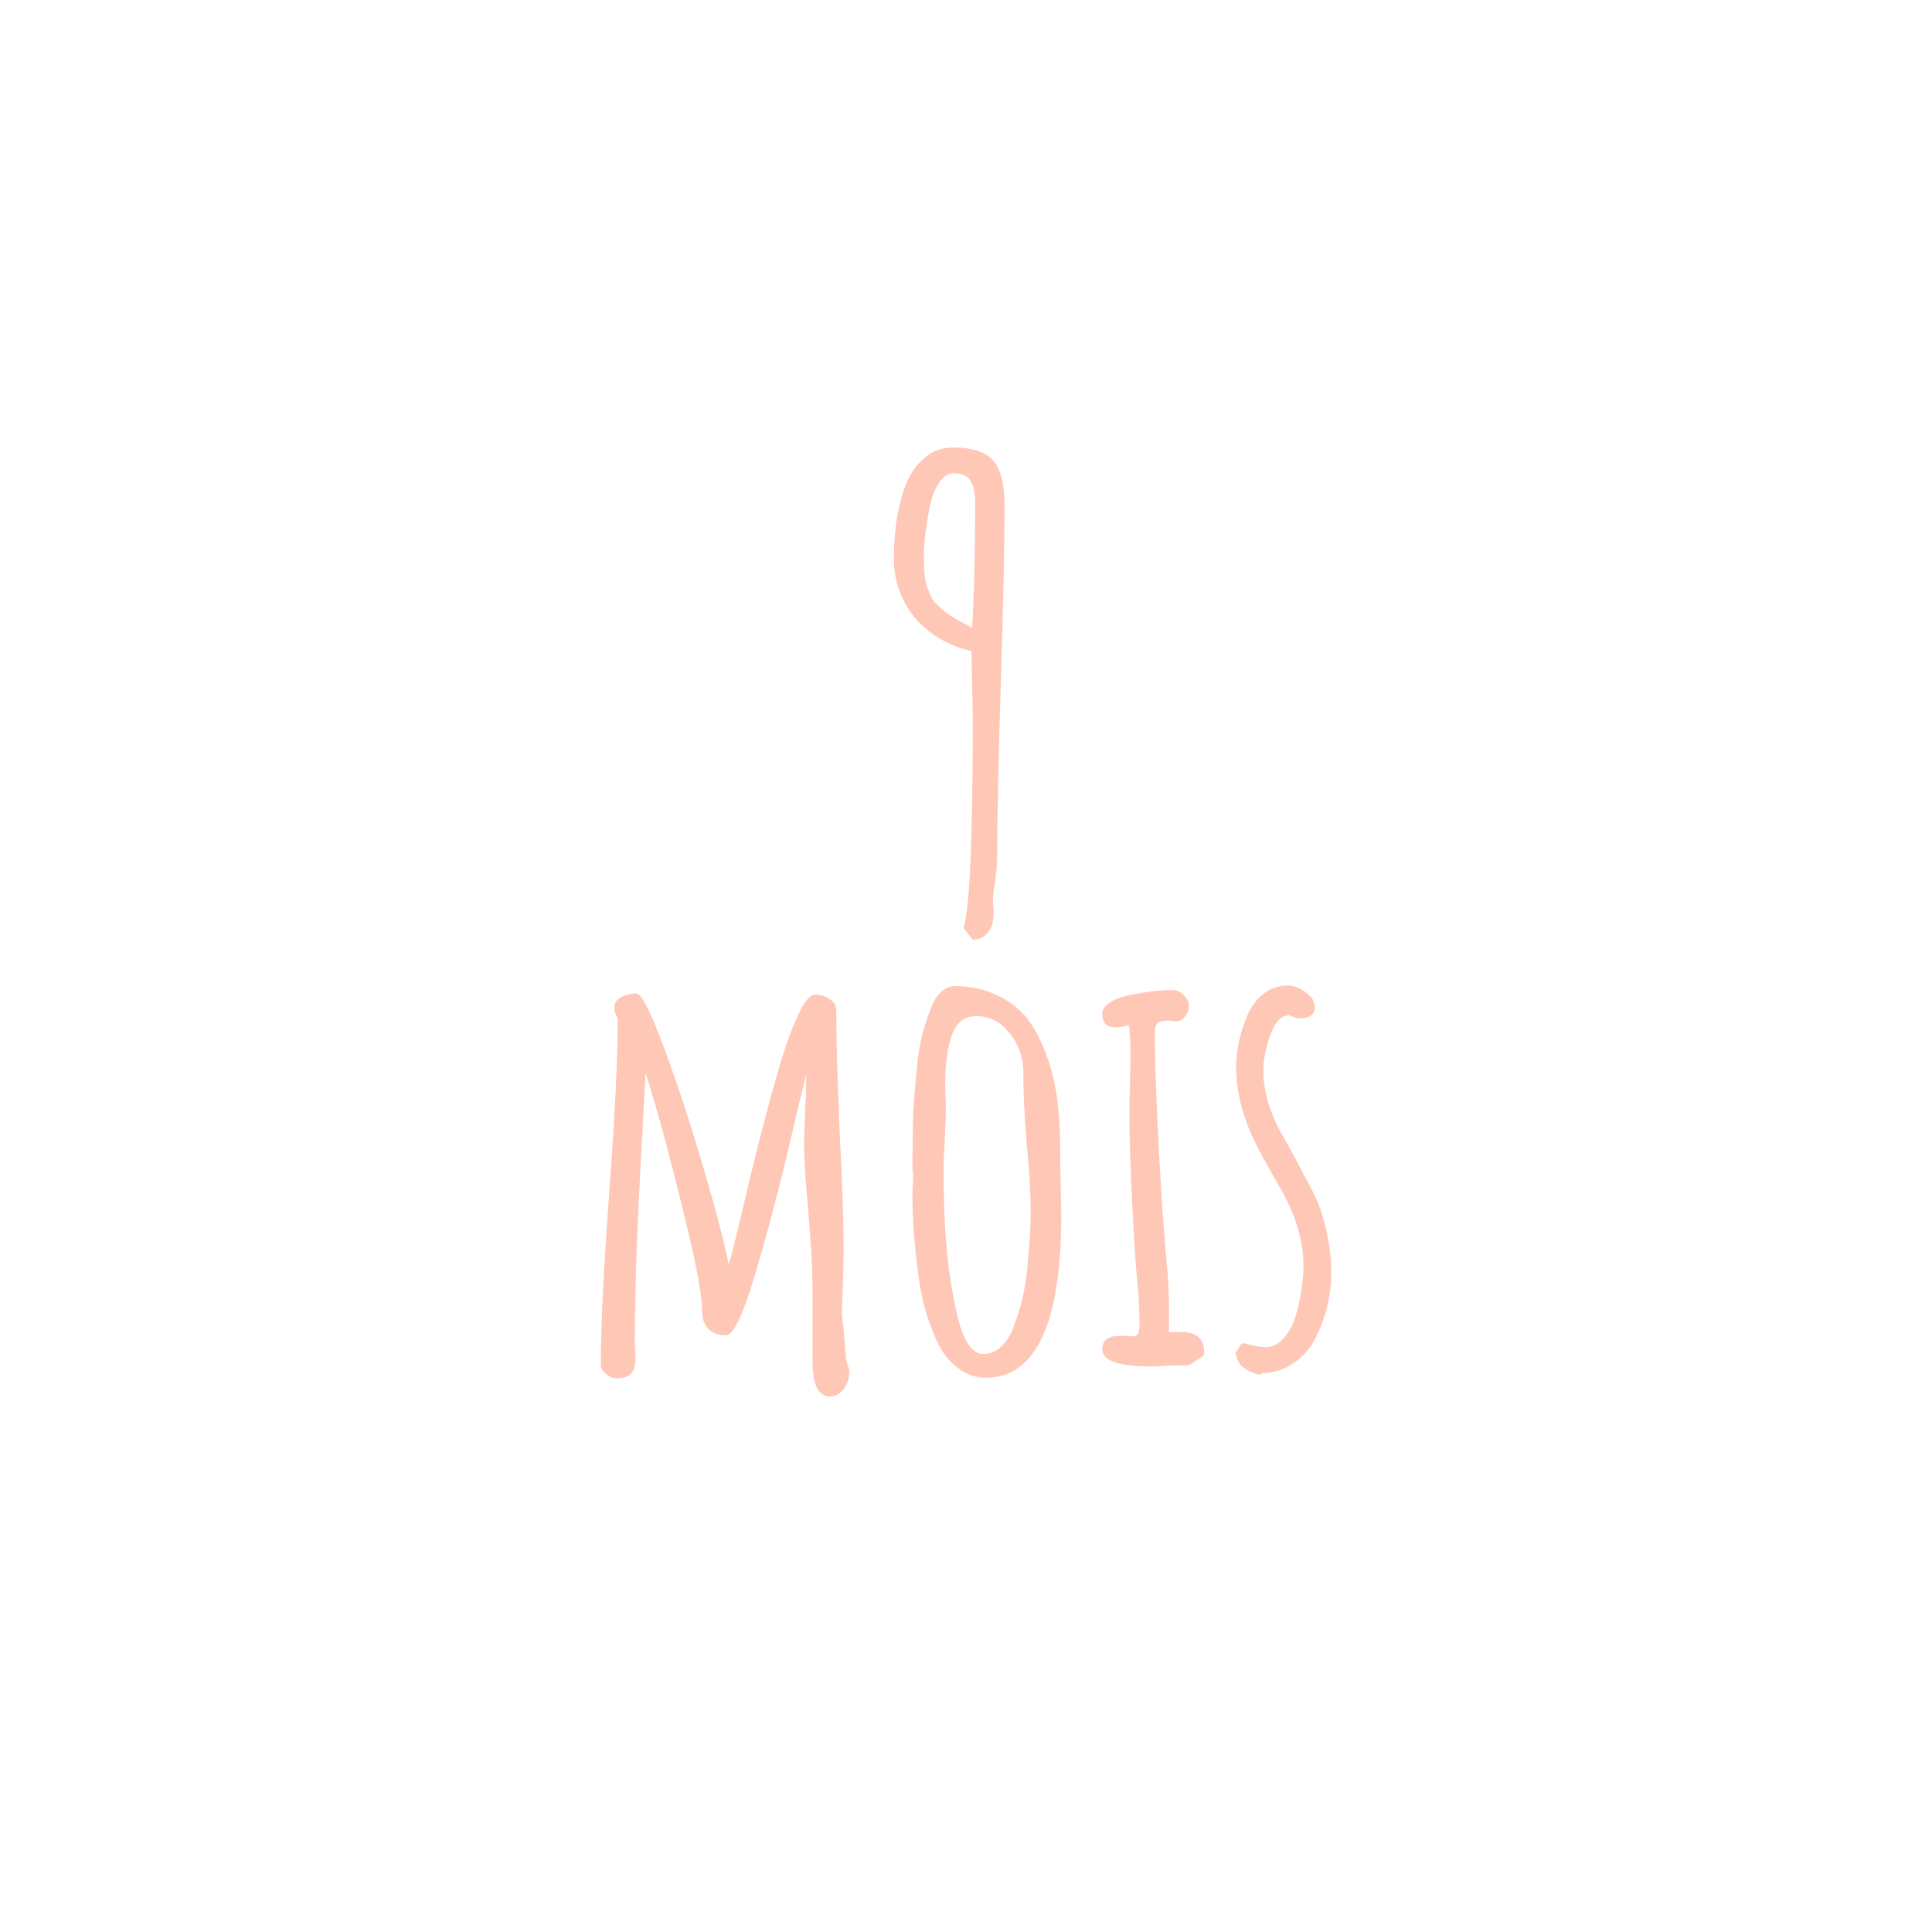 <svg width="158" height="158" viewBox="0 0 158 158" fill="none" xmlns="http://www.w3.org/2000/svg">
<g filter="url(#filter0_d_529_498)">
<rect x="23" y="19" width="112" height="112" rx="10" fill="white"/>
</g>
<path d="M67.881 114.201C66.925 114.201 66.446 113.244 66.446 111.331V108.369V105.407C66.446 103.864 66.338 101.844 66.122 99.344C65.875 96.537 65.752 94.608 65.752 93.559L65.845 90.69C65.906 89.857 65.937 88.916 65.937 87.867C65.814 88.268 65.305 90.397 64.41 94.254C63.515 97.987 62.589 101.442 61.632 104.62C60.707 107.675 59.951 109.202 59.364 109.202C58.778 109.202 58.3 109.033 57.929 108.693C57.59 108.323 57.42 107.829 57.42 107.212C57.42 105.855 56.865 102.97 55.754 98.558C54.674 94.145 53.686 90.536 52.791 87.728L52.514 92.958C52.267 97.37 52.097 101.041 52.005 103.972C51.943 106.811 51.912 108.755 51.912 109.804C51.912 110.051 51.927 110.282 51.958 110.498V111.146C51.958 111.671 51.85 112.056 51.634 112.303C51.418 112.581 51.017 112.72 50.431 112.72C50.122 112.72 49.829 112.596 49.551 112.349C49.274 112.133 49.135 111.887 49.135 111.609C49.135 108.462 49.366 103.741 49.829 97.447C50.292 91.153 50.523 86.432 50.523 83.285C50.338 83.007 50.246 82.714 50.246 82.406C50.246 82.035 50.415 81.758 50.755 81.573C51.125 81.356 51.557 81.249 52.051 81.249C52.452 81.249 53.193 82.699 54.273 85.599C55.353 88.499 56.433 91.785 57.513 95.457C58.593 99.128 59.287 101.782 59.596 103.417C59.843 102.584 60.043 101.813 60.197 101.103L60.475 99.992C61.463 95.673 62.45 91.77 63.438 88.283C64.024 86.154 64.595 84.488 65.15 83.285C65.706 81.989 66.215 81.341 66.678 81.341C67.11 81.341 67.496 81.465 67.835 81.711C68.205 81.927 68.39 82.22 68.39 82.591C68.39 84.812 68.483 88.144 68.668 92.587C68.884 96.722 68.992 99.931 68.992 102.214L68.946 104.667L68.853 107.12C68.853 107.49 68.9 108.045 68.992 108.786L69.131 110.406C69.162 110.683 69.177 110.899 69.177 111.053C69.208 111.208 69.224 111.3 69.224 111.331C69.378 111.732 69.455 112.025 69.455 112.21C69.455 112.735 69.301 113.198 68.992 113.599C68.683 114 68.313 114.201 67.881 114.201Z" fill="#FFC7B5"/>
<path d="M80.589 112.673C79.787 112.673 79.046 112.411 78.368 111.887C77.689 111.393 77.133 110.714 76.701 109.85C75.806 107.968 75.251 105.916 75.035 103.695C74.757 101.597 74.618 99.576 74.618 97.632C74.618 97.262 74.634 96.953 74.665 96.706V95.873C74.665 95.719 74.649 95.642 74.618 95.642V94.809L74.665 91.569C74.695 90.582 74.819 89.008 75.035 86.849C75.189 85.368 75.544 83.933 76.099 82.544C76.315 81.927 76.593 81.465 76.933 81.156C77.272 80.817 77.658 80.647 78.09 80.647C79.324 80.647 80.435 80.878 81.422 81.341C82.41 81.773 83.243 82.39 83.922 83.192C84.539 83.964 85.064 84.92 85.496 86.062C85.928 87.172 86.236 88.36 86.421 89.625C86.607 90.921 86.699 92.294 86.699 93.744V94.115C86.699 95.071 86.715 95.935 86.746 96.706L86.792 99.344C86.792 108.23 84.724 112.673 80.589 112.673ZM80.404 110.73C80.96 110.73 81.469 110.514 81.932 110.082C82.394 109.619 82.749 109.002 82.996 108.23C83.583 106.657 83.937 104.96 84.061 103.139C84.215 101.566 84.292 100.208 84.292 99.067C84.292 97.678 84.184 95.858 83.968 93.606C83.783 91.23 83.691 89.456 83.691 88.283V87.45C83.629 86.278 83.228 85.26 82.487 84.396C81.777 83.532 80.898 83.1 79.849 83.1C78.799 83.1 78.105 83.701 77.766 84.905C77.457 85.861 77.303 87.095 77.303 88.607C77.303 89.193 77.318 89.687 77.349 90.088V91.338L77.257 93.467C77.195 94.115 77.164 94.824 77.164 95.596C77.164 97.262 77.21 98.912 77.303 100.548C77.426 102.862 77.735 105.114 78.229 107.305C78.722 109.588 79.448 110.73 80.404 110.73Z" fill="#FFC7B5"/>
<path d="M94.168 111.748C91.483 111.748 90.141 111.285 90.141 110.359C90.141 109.619 90.619 109.249 91.576 109.249H92.085L92.548 109.295C92.795 109.295 92.964 109.218 93.057 109.063C93.15 108.909 93.196 108.631 93.196 108.23C93.196 107.706 93.165 106.888 93.103 105.777C93.011 105.037 92.903 103.71 92.779 101.797C92.501 97.077 92.363 93.513 92.363 91.106C92.363 90.243 92.378 89.456 92.409 88.746L92.455 86.386C92.455 85.368 92.409 84.519 92.316 83.84C91.823 83.964 91.468 84.025 91.252 84.025C90.511 84.025 90.141 83.655 90.141 82.915C90.141 82.544 90.372 82.22 90.835 81.943C91.298 81.665 91.884 81.465 92.594 81.341C93.828 81.094 94.924 80.971 95.88 80.971C96.251 80.971 96.559 81.11 96.806 81.387C97.084 81.634 97.223 81.927 97.223 82.267C97.223 82.606 97.115 82.899 96.899 83.146C96.714 83.393 96.467 83.516 96.158 83.516C95.973 83.516 95.819 83.501 95.695 83.47H95.325C95.016 83.47 94.785 83.547 94.631 83.701C94.507 83.825 94.446 84.072 94.446 84.442C94.446 87.435 94.631 91.939 95.001 97.956C95.063 99.067 95.186 100.702 95.371 102.862C95.526 104.281 95.603 105.731 95.603 107.212V108.971C95.788 108.94 96.097 108.925 96.528 108.925C97.825 108.925 98.473 109.464 98.473 110.544V110.822L97.315 111.609C97.284 111.609 97.177 111.624 96.991 111.655C96.837 111.655 96.528 111.655 96.066 111.655C95.078 111.717 94.446 111.748 94.168 111.748Z" fill="#FFC7B5"/>
<path d="M103.128 112.442C102.573 112.349 102.095 112.149 101.694 111.84C101.323 111.532 101.107 111.131 101.046 110.637L101.555 109.85C101.74 109.85 102.033 109.912 102.434 110.035C102.897 110.128 103.252 110.174 103.499 110.174C104.054 110.174 104.548 109.927 104.98 109.434C105.443 108.94 105.782 108.292 105.998 107.49C106.399 106.009 106.6 104.682 106.6 103.51C106.6 101.473 105.952 99.329 104.656 97.077L104.147 96.197C103.56 95.179 103.067 94.269 102.666 93.467C102.264 92.665 101.925 91.801 101.647 90.875C101.277 89.672 101.092 88.468 101.092 87.265C101.092 85.907 101.4 84.488 102.018 83.007C102.326 82.298 102.758 81.727 103.314 81.295C103.9 80.832 104.548 80.601 105.258 80.601C105.813 80.601 106.322 80.786 106.785 81.156C107.279 81.495 107.526 81.912 107.526 82.406C107.526 82.683 107.418 82.899 107.202 83.053C106.986 83.208 106.723 83.285 106.415 83.285C106.075 83.285 105.751 83.192 105.443 83.007C104.764 83.038 104.224 83.64 103.823 84.812C103.483 85.892 103.314 86.787 103.314 87.496C103.314 88.391 103.452 89.301 103.73 90.227C104.008 91.122 104.363 91.939 104.795 92.68L105.813 94.531L107.433 97.586C107.865 98.45 108.205 99.452 108.452 100.594C108.729 101.736 108.868 102.893 108.868 104.065C108.868 105.947 108.436 107.737 107.572 109.434C107.14 110.298 106.523 110.992 105.721 111.516C104.949 112.041 104.085 112.303 103.128 112.303V112.442Z" fill="#FFC7B5"/>
<path d="M78.8 75.9C79.3 74.333 79.55 68.783 79.55 59.25C79.55 57.983 79.533 56.9 79.5 56L79.45 53.25C77.583 52.817 76.05 51.917 74.85 50.55C73.683 49.15 73.1 47.517 73.1 45.65C73.1 44.05 73.267 42.55 73.6 41.15C73.833 40.217 74.117 39.45 74.45 38.85C74.817 38.217 75.283 37.683 75.85 37.25C76.417 36.817 77.117 36.6 77.95 36.6C79.55 36.6 80.65 36.967 81.25 37.7C81.85 38.4 82.15 39.617 82.15 41.35C82.15 44.55 82.05 49.35 81.85 55.75C81.65 62.183 81.55 67 81.55 70.2C81.55 70.567 81.5 71.15 81.4 71.95C81.267 72.717 81.2 73.333 81.2 73.8C81.2 73.967 81.217 74.117 81.25 74.25V74.8C81.25 75.4 81.1 75.883 80.8 76.25C80.5 76.65 80.083 76.85 79.55 76.85L78.8 75.9ZM79.5 51.35C79.667 48.583 79.75 45.183 79.75 41.15C79.75 40.317 79.617 39.7 79.35 39.3C79.117 38.9 78.65 38.7 77.95 38.7C77.517 38.7 77.117 38.983 76.75 39.55C76.417 40.083 76.167 40.767 76 41.6C75.7 43.233 75.55 44.55 75.55 45.55C75.55 46.317 75.6 46.983 75.7 47.55C75.767 47.883 75.85 48.133 75.95 48.3L76.2 48.9C76.267 49.067 76.4 49.233 76.6 49.4L77.05 49.85C77.217 49.983 77.417 50.133 77.65 50.3C77.883 50.433 78.05 50.533 78.15 50.6C78.183 50.633 78.25 50.683 78.35 50.75C78.45 50.783 78.6 50.85 78.8 50.95L79.5 51.35Z" fill="#FFC7B5"/>
<defs>
<filter id="filter0_d_529_498" x="0" y="0" width="158" height="158" filterUnits="userSpaceOnUse" color-interpolation-filters="sRGB">
<feFlood flood-opacity="0" result="BackgroundImageFix"/>
<feColorMatrix in="SourceAlpha" type="matrix" values="0 0 0 0 0 0 0 0 0 0 0 0 0 0 0 0 0 0 127 0" result="hardAlpha"/>
<feOffset dy="4"/>
<feGaussianBlur stdDeviation="11.5"/>
<feComposite in2="hardAlpha" operator="out"/>
<feColorMatrix type="matrix" values="0 0 0 0 0 0 0 0 0 0 0 0 0 0 0 0 0 0 0.15 0"/>
<feBlend mode="normal" in2="BackgroundImageFix" result="effect1_dropShadow_529_498"/>
<feBlend mode="normal" in="SourceGraphic" in2="effect1_dropShadow_529_498" result="shape"/>
</filter>
</defs>
</svg>
